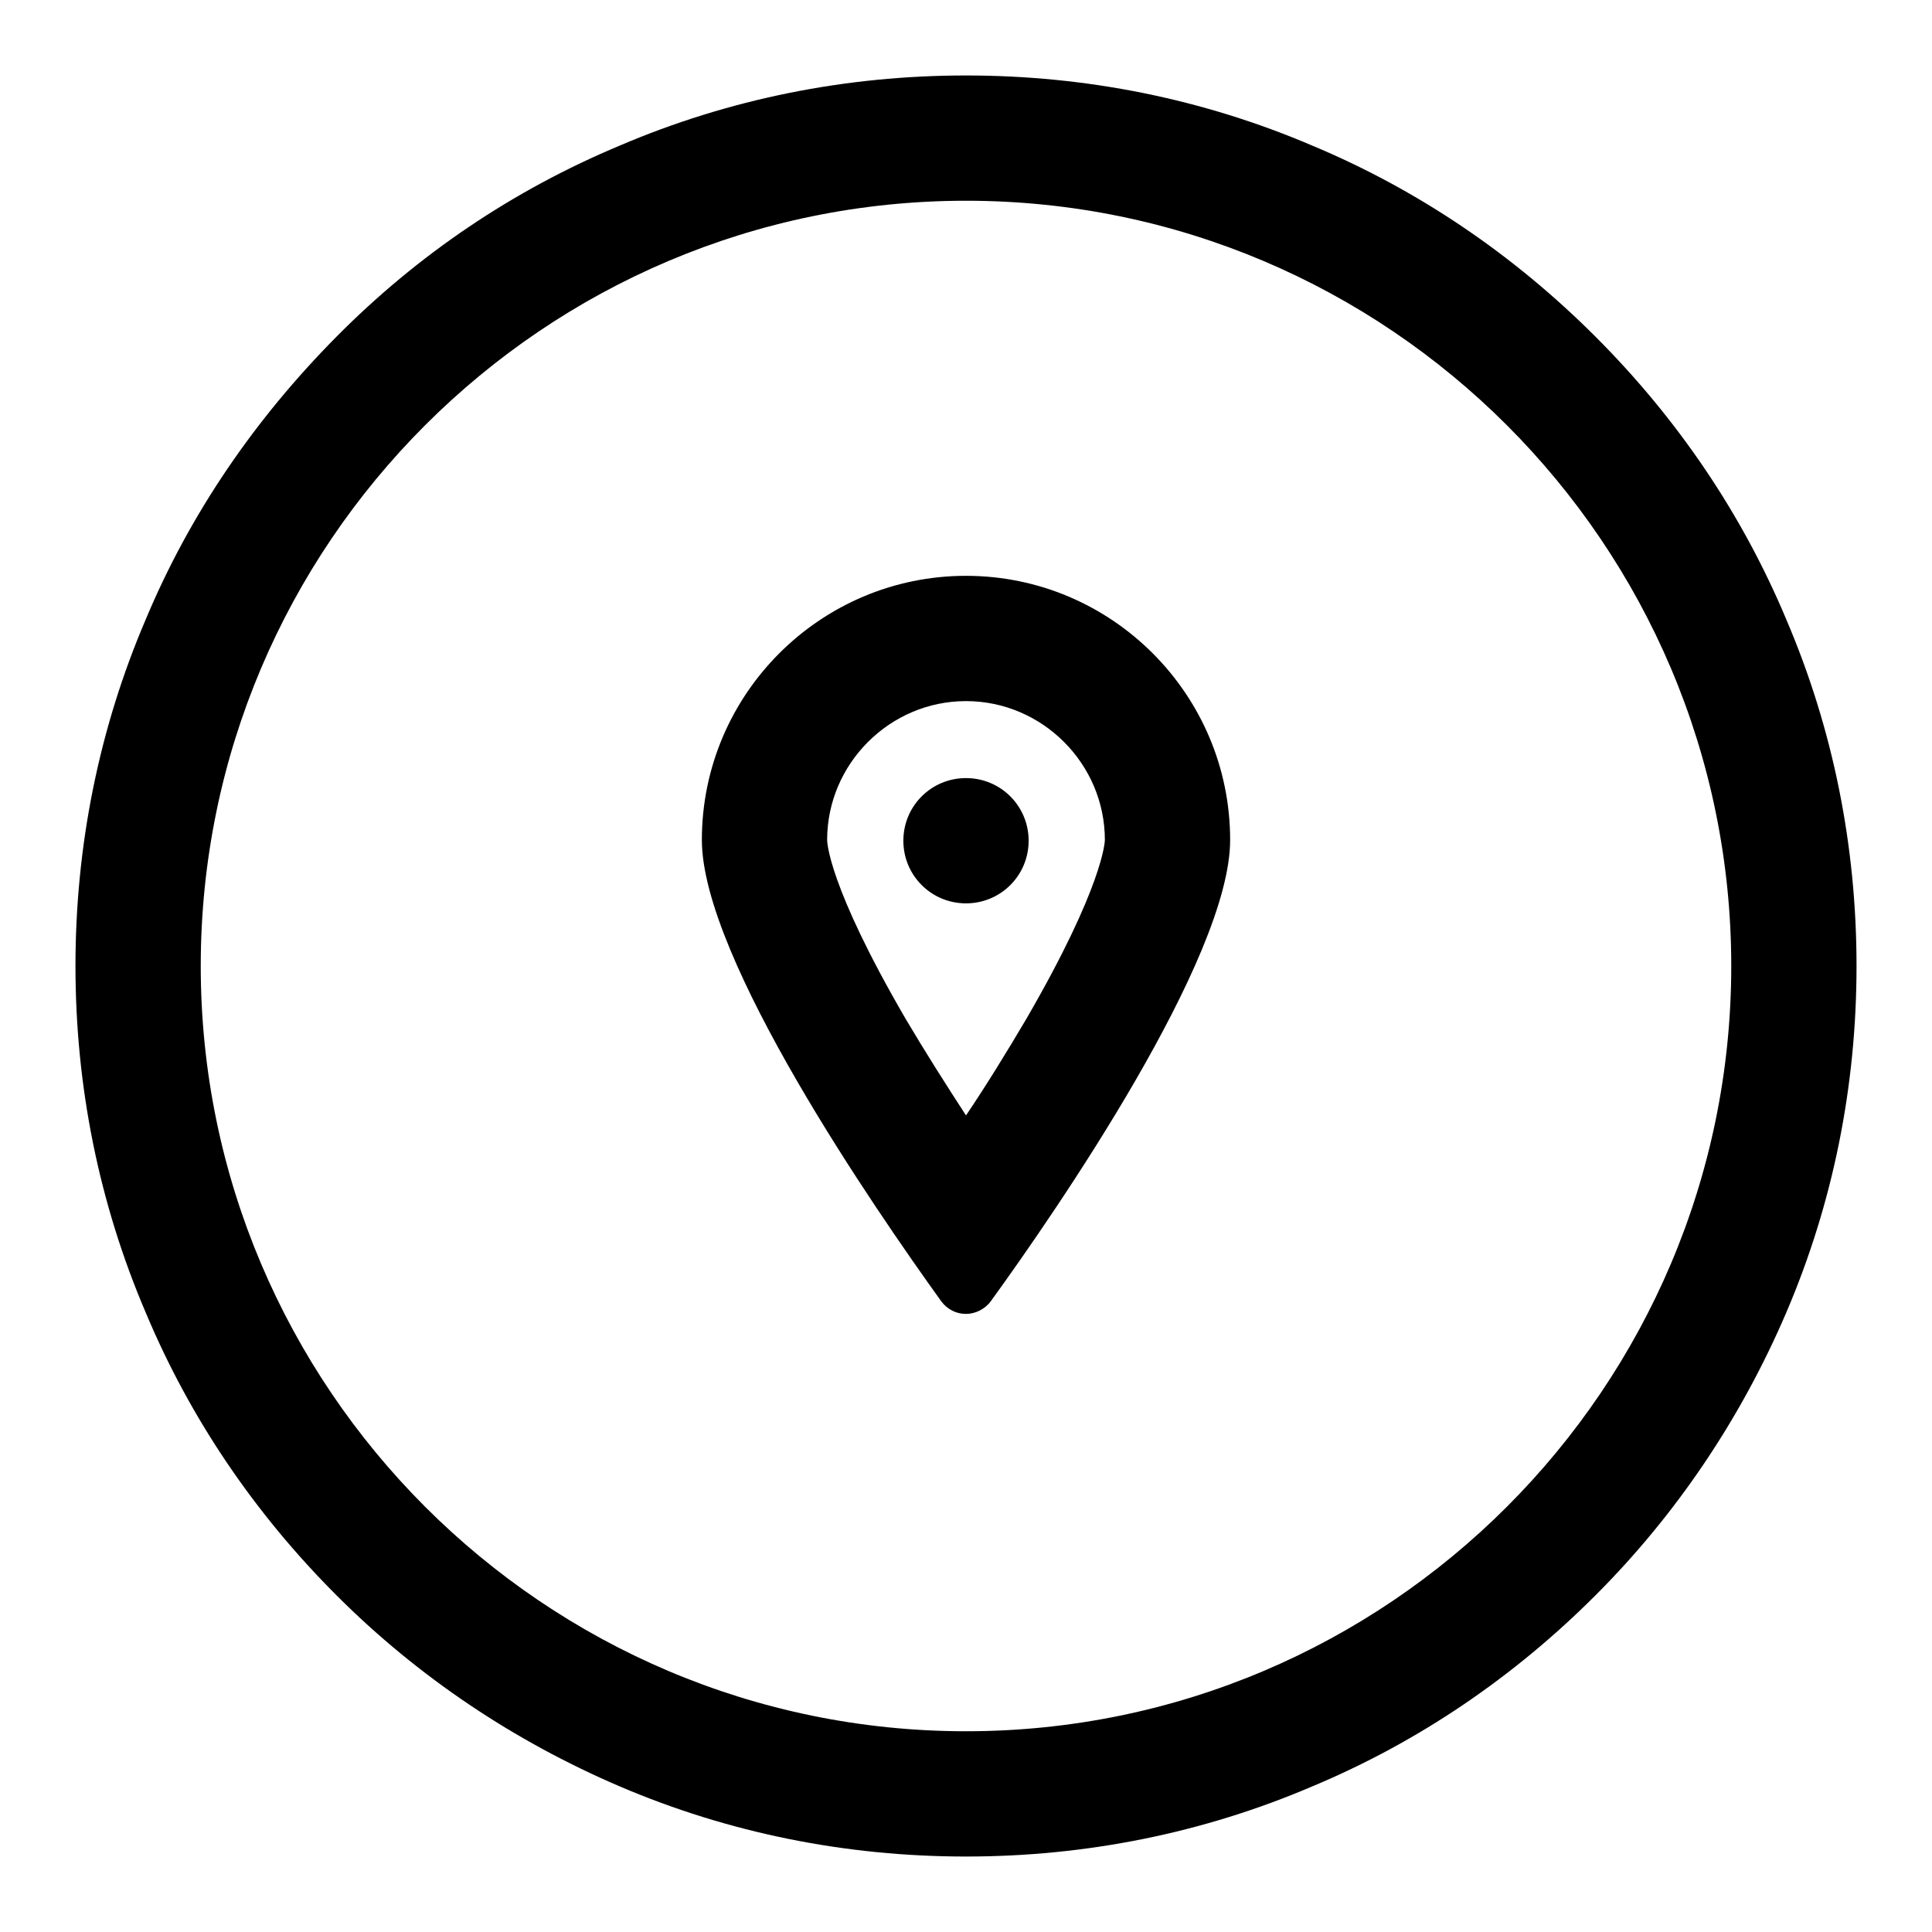 <?xml version="1.0" encoding="utf-8"?>
<!-- Svg Vector Icons : http://www.onlinewebfonts.com/icon -->
<!DOCTYPE svg PUBLIC "-//W3C//DTD SVG 1.1//EN" "http://www.w3.org/Graphics/SVG/1.1/DTD/svg11.dtd">
<svg version="1.1" xmlns="http://www.w3.org/2000/svg" xmlns:xlink="http://www.w3.org/1999/xlink" x="0px" y="0px" viewBox="0 0 256 256" enable-background="new 0 0 256 256" xml:space="preserve">
<g> <path fill="#000000" d="M119.7,111.4c0,4.6,3.7,8.3,8.3,8.3c4.6,0,8.3-3.7,8.3-8.3l0,0c0-4.6-3.7-8.3-8.3-8.3 C123.4,103.1,119.7,106.8,119.7,111.4L119.7,111.4z M128,76.3c-19.3,0-35,15.7-35,35c0,15.7,23,49,31.7,61.1c0.8,1.1,2,1.7,3.3,1.7 c1.2,0,2.5-0.6,3.3-1.7c8.7-12,31.7-45.4,31.7-61.1C163,92,147.3,76.3,128,76.3L128,76.3z M136,135c-2.6,4.4-5.3,8.8-8,12.8 c-2.6-4-5.4-8.4-8-12.8c-10.3-17.7-10.4-23.5-10.4-23.7c0-10.1,8.3-18.4,18.4-18.4s18.4,8.3,18.4,18.4 C146.4,111.5,146.2,117.4,136,135z M236.7,82.1c-5.9-14.1-14.5-26.7-25.3-37.5S188,25.2,173.9,19.3c-14.5-6.2-30-9.3-45.9-9.3 c-15.9,0-31.4,3.1-45.9,9.3C68,25.2,55.4,33.7,44.6,44.6S25.2,68,19.3,82.1c-6.2,14.5-9.3,30-9.3,45.9c0,15.9,3.1,31.4,9.3,45.9 c5.9,14.1,14.5,26.7,25.3,37.5s23.5,19.3,37.5,25.3c14.5,6.2,30,9.3,45.9,9.3c15.9,0,31.4-3.1,45.9-9.3 c14.1-5.9,26.7-14.5,37.5-25.3s19.3-23.5,25.3-37.5c6.2-14.5,9.3-30,9.3-45.9C246,112.1,242.9,96.6,236.7,82.1z M128,229.4 c-55.9,0-101.4-45.5-101.4-101.4C26.6,72.1,72.1,26.6,128,26.6c55.9,0,101.4,45.5,101.4,101.4C229.4,183.9,183.9,229.4,128,229.4z" /></g>
</svg>
